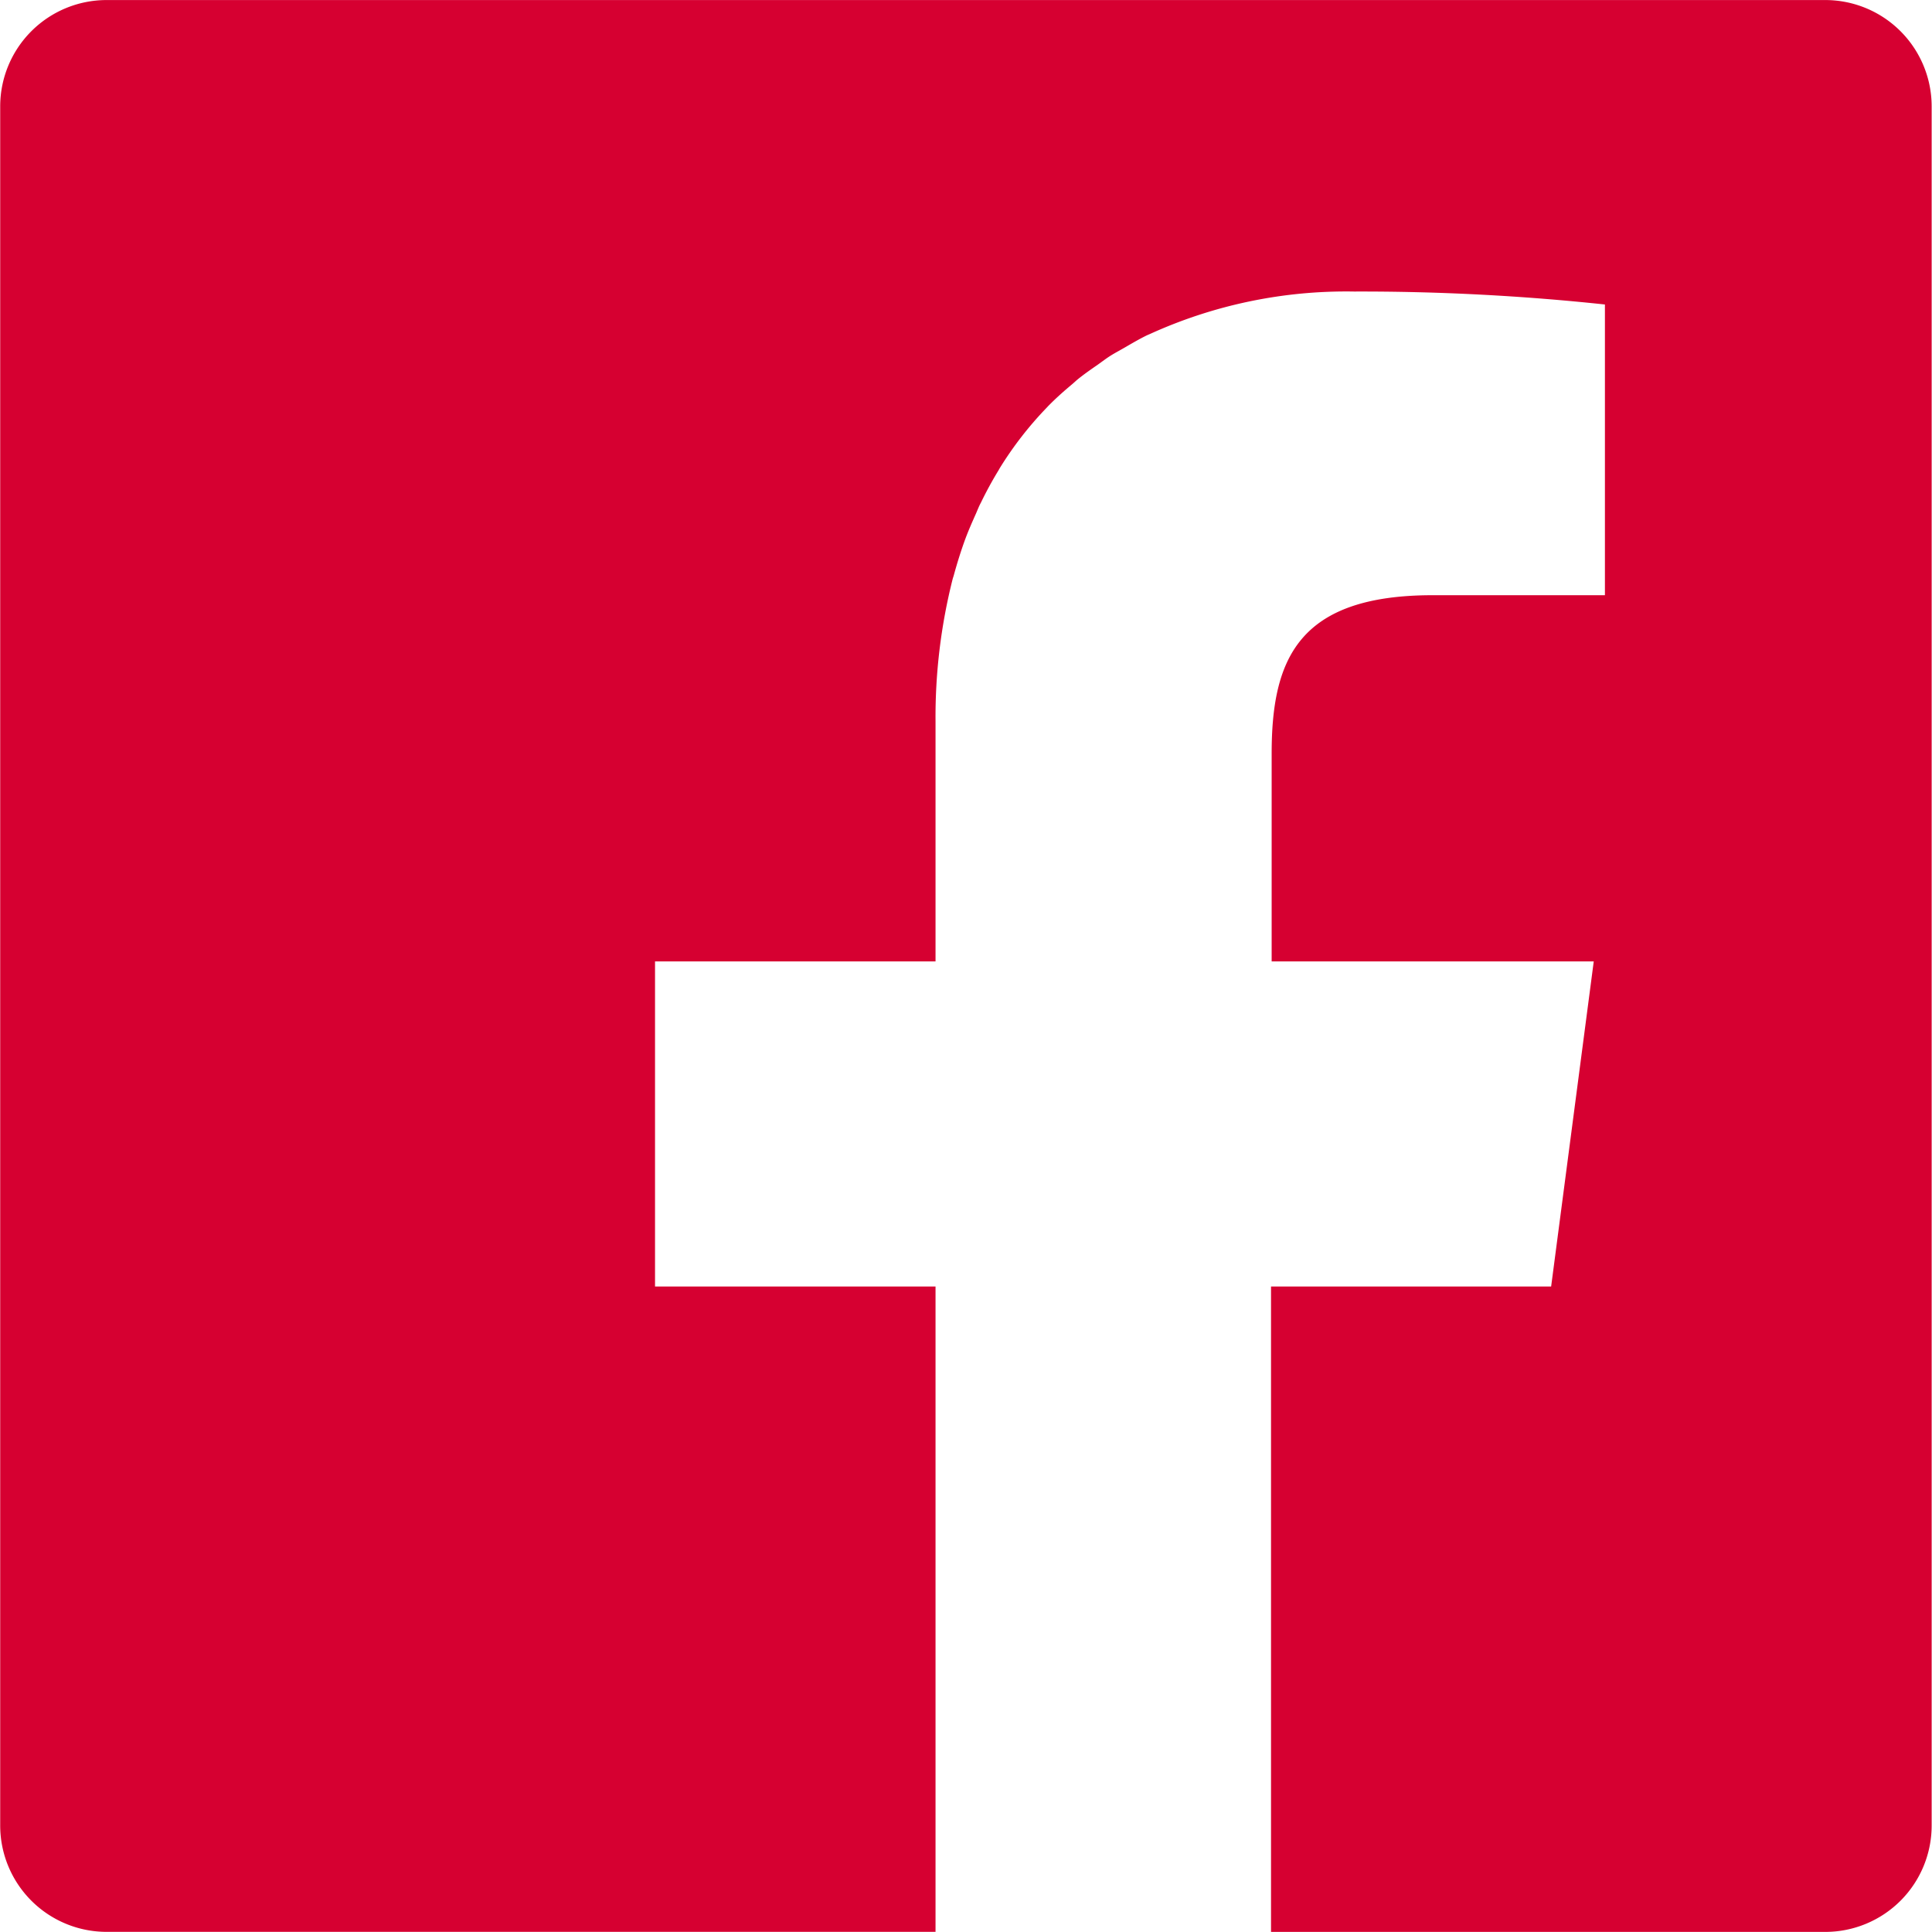 <svg xmlns="http://www.w3.org/2000/svg" width="39.948" height="39.948" viewBox="0 0 39.948 39.948">
  <g id="facebook" transform="translate(-872.927 -1054.699)">
    <path id="パス_64" data-name="パス 64" d="M910.672,1054.7H875.131a2.2,2.2,0,0,0-2.2,2.2v35.535a2.2,2.2,0,0,0,2.2,2.209h17.14V1081.3h-5.8v-6.722h5.8v-4.963a11.641,11.641,0,0,1,.356-2.951c.008-.027.017-.051.024-.078.069-.251.145-.494.231-.73.068-.184.146-.361.225-.537.032-.073.061-.151.1-.222q.171-.354.372-.682l.018-.033a7.375,7.375,0,0,1,.972-1.253l.025-.027c.157-.161.325-.311.5-.457.039-.032.075-.068.114-.1.135-.11.28-.21.424-.31.085-.06.167-.124.256-.18s.193-.111.29-.167c.15-.087.3-.175.456-.252.027-.013.056-.024.084-.037a9.791,9.791,0,0,1,4.207-.872,47.494,47.494,0,0,1,5.187.268v6.011h-3.558c-2.79,0-3.333,1.33-3.333,3.277v4.295h6.66L905,1081.3h-5.792v13.345h11.46a2.2,2.2,0,0,0,2.2-2.209V1056.9A2.2,2.2,0,0,0,910.672,1054.7Z" fill="#d60031"/>
  </g>
</svg>
